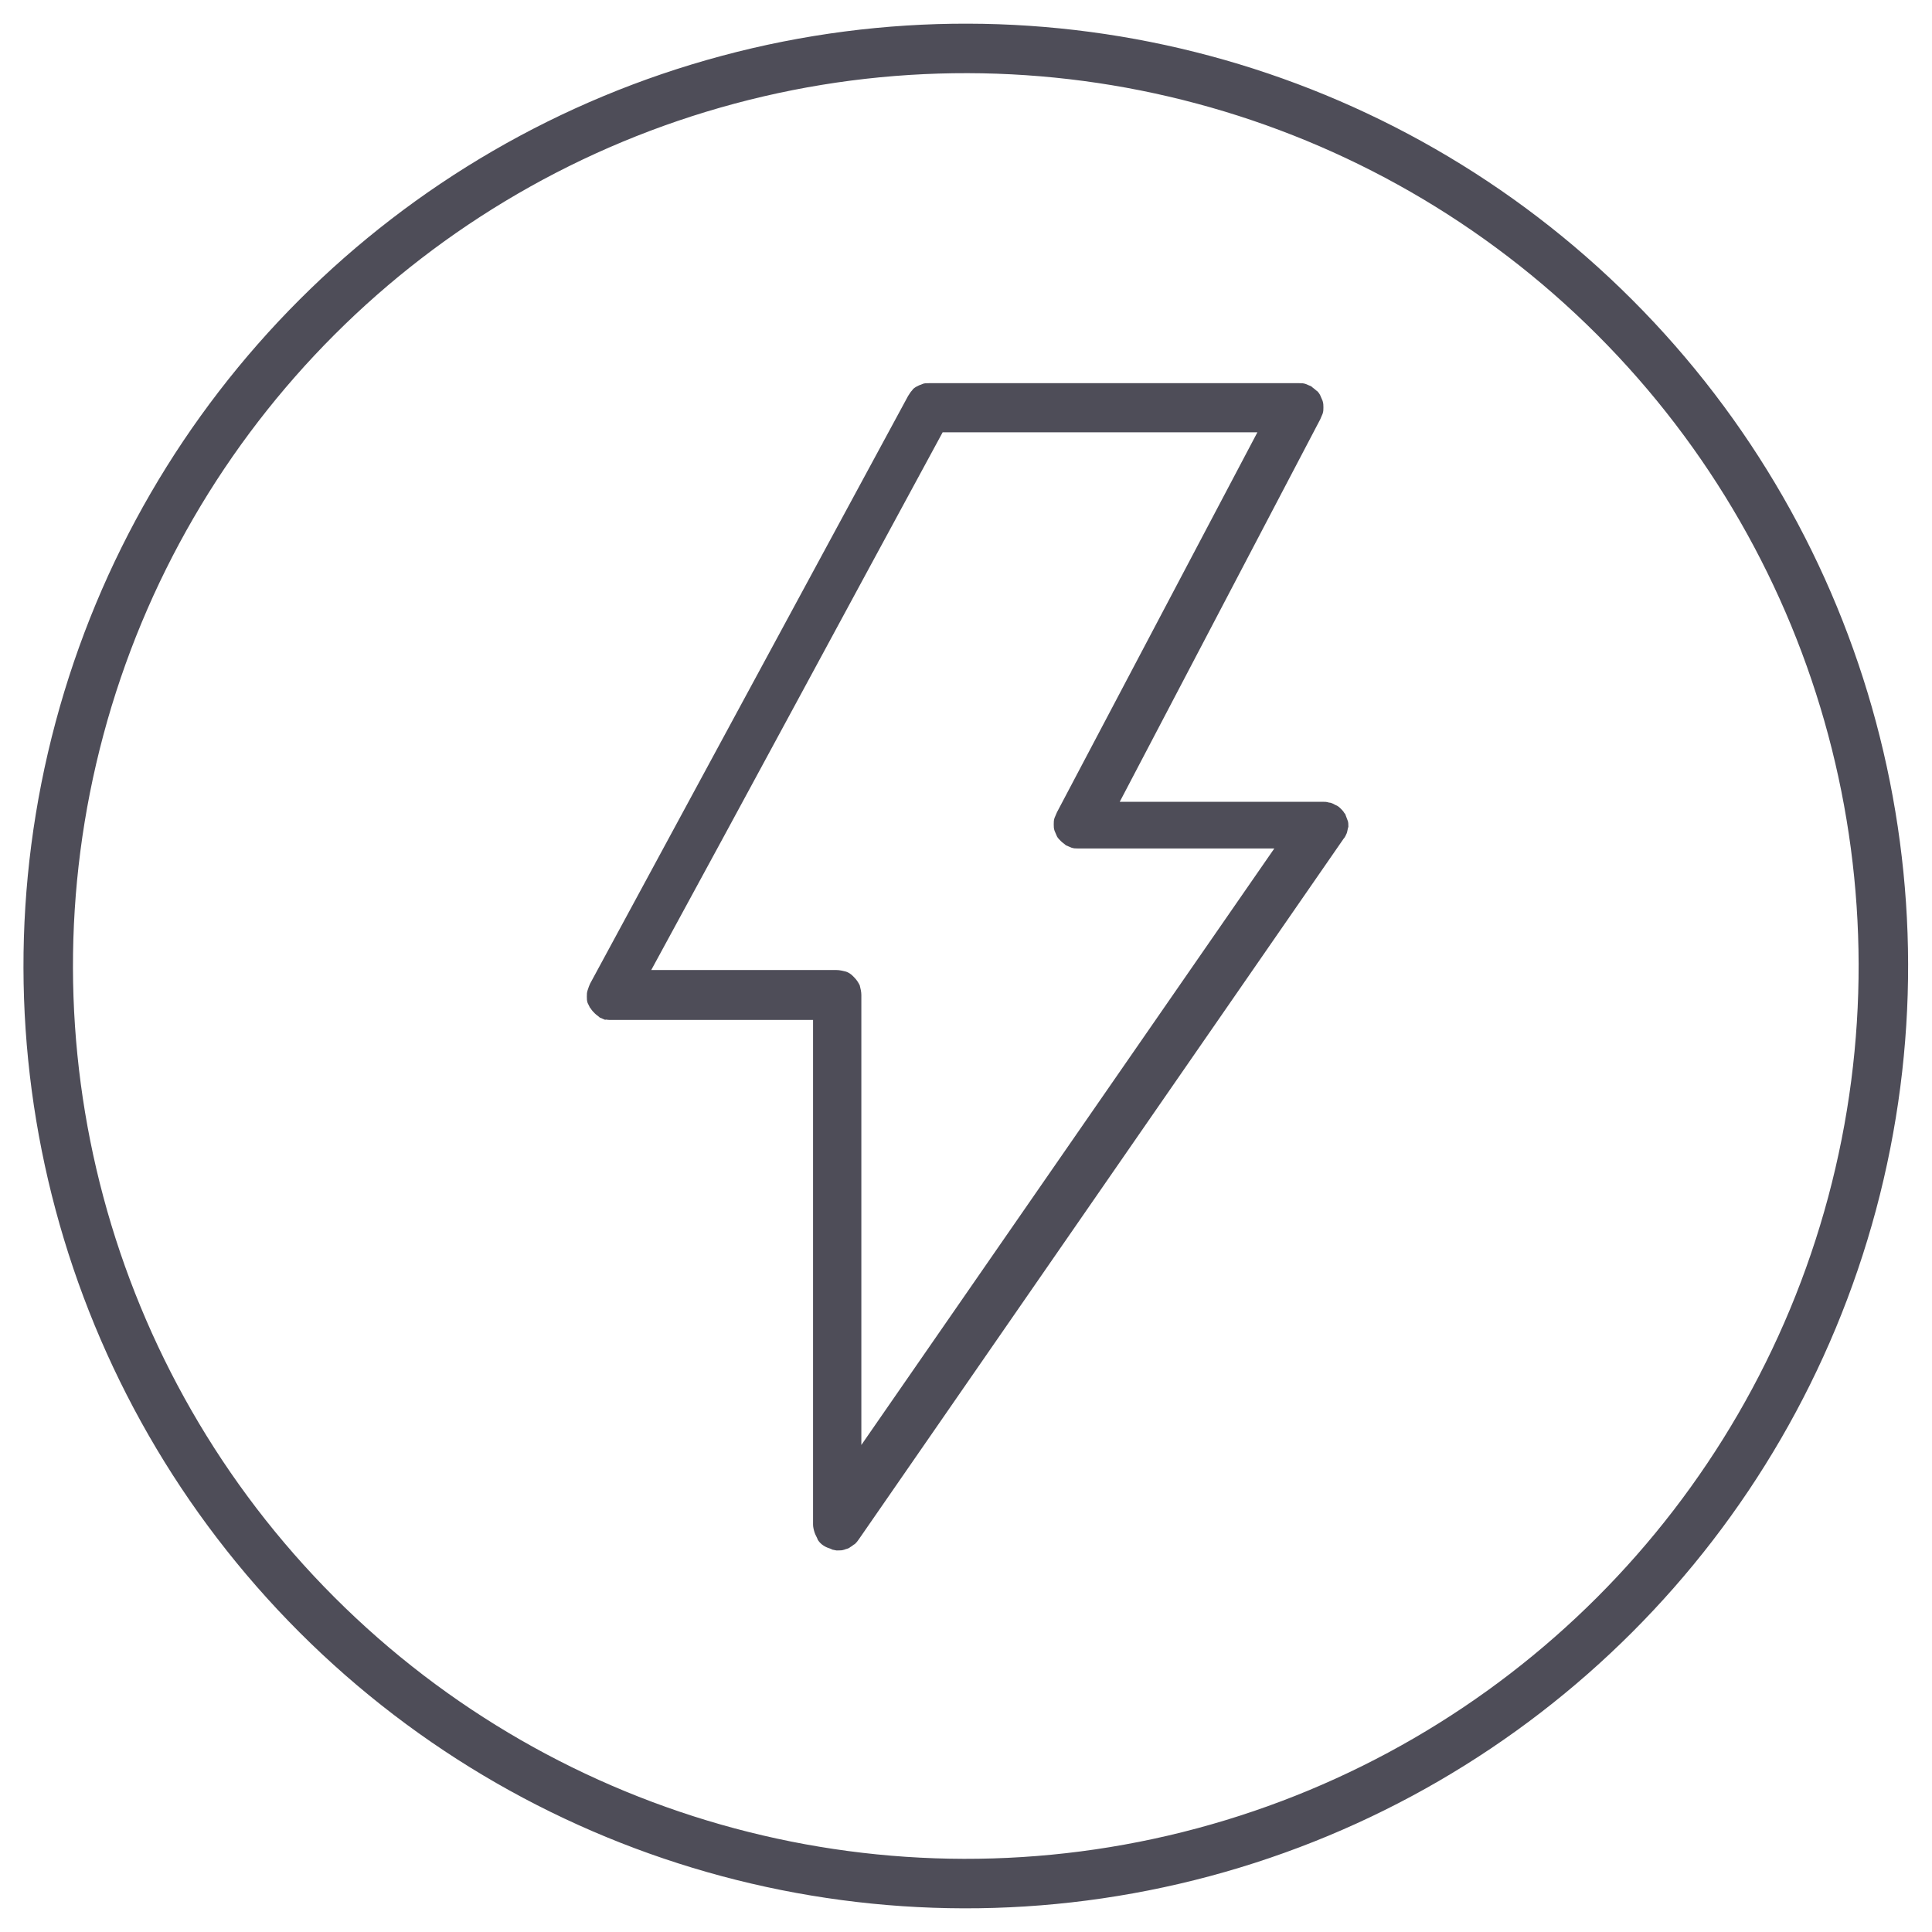 <svg version="1.1" xmlns="http://www.w3.org/2000/svg" xmlns:xlink="http://www.w3.org/1999/xlink" x="0px" y="0px" viewBox="0 0 240 240" style="enable-background:new 0 0 240 240;" xml:space="preserve">
<style type="text/css">
	.st0{fill-rule:evenodd;clip-rule:evenodd;fill:none;stroke:#4E4D58;stroke-width:6.149;stroke-miterlimit:22.926;}
	.st1{fill-rule:evenodd;clip-rule:evenodd;fill:#4E4D58;}
	.st2{fill-rule:evenodd;clip-rule:evenodd;fill:none;stroke:#4E4D58;stroke-width:6.149;stroke-miterlimit:22.926;}
	
		.st3{fill-rule:evenodd;clip-rule:evenodd;fill:none;stroke:#4E4D58;stroke-width:6.149;stroke-linecap:round;stroke-linejoin:round;stroke-miterlimit:10;}
	
		.st4{fill-rule:evenodd;clip-rule:evenodd;fill:none;stroke:#4E4D58;stroke-width:6.917;stroke-linecap:round;stroke-linejoin:round;stroke-miterlimit:10;}
	
		.st5{fill-rule:evenodd;clip-rule:evenodd;fill:none;stroke:#4E4D58;stroke-width:5.38;stroke-linecap:round;stroke-linejoin:round;stroke-miterlimit:10;}
	
		.st6{fill-rule:evenodd;clip-rule:evenodd;fill:none;stroke:#4E4D58;stroke-width:6.149;stroke-linecap:round;stroke-miterlimit:22.926;}
</style>
<g id="_x31_">
</g>
<g id="_x31__00000055688002837939574800000002862856484241154468_">
</g>
<g id="_x31__00000080182865978427968710000004043085332400171182_">
	<g>
		<ellipse transform="matrix(0.707 -0.707 0.707 0.707 -49.705 120)" class="st2" cx="120" cy="120" rx="114" ry="114"></ellipse>
		<path class="st1" d="M75.7,126.7H101v62.7c0,0.3,0.1,0.7,0.2,1c0.1,0.3,0.3,0.6,0.4,0.9c0.2,0.3,0.4,0.5,0.7,0.7
			c0.3,0.2,0.6,0.3,0.9,0.4l0.2,0.1l0.5,0.1l0.2,0c0.3,0,0.5,0,0.8-0.1c0.2-0.1,0.5-0.1,0.7-0.3c0.2-0.1,0.4-0.3,0.6-0.4
			c0.2-0.2,0.3-0.3,0.5-0.6l60.2-87c0.2-0.2,0.3-0.5,0.4-0.7c0.1-0.3,0.1-0.5,0.2-0.8c0-0.3,0-0.6-0.1-0.8c-0.1-0.3-0.2-0.5-0.3-0.8
			l-0.1-0.1c-0.1-0.2-0.3-0.4-0.4-0.5c-0.2-0.2-0.4-0.4-0.7-0.5c-0.2-0.1-0.5-0.3-0.8-0.3c-0.3-0.1-0.5-0.1-0.8-0.1h-25.2L164,52.1
			c0.1-0.2,0.2-0.5,0.3-0.7c0.1-0.3,0.1-0.5,0.1-0.8c0-0.2,0-0.5-0.1-0.8c-0.1-0.2-0.2-0.5-0.3-0.7c-0.1-0.2-0.3-0.5-0.5-0.6
			c-0.2-0.2-0.4-0.3-0.6-0.5c-0.2-0.1-0.5-0.2-0.7-0.3c-0.3-0.1-0.5-0.1-0.8-0.1h-46c-0.3,0-0.6,0-0.8,0.1c-0.3,0.1-0.5,0.2-0.7,0.3
			c-0.2,0.1-0.5,0.3-0.6,0.5c-0.2,0.2-0.3,0.4-0.5,0.7l-39.5,73c-0.1,0.2-0.2,0.5-0.3,0.8c-0.1,0.3-0.1,0.5-0.1,0.8
			c0,0.3,0,0.5,0.1,0.8c0.1,0.2,0.2,0.4,0.3,0.6l0.1,0.1c0.1,0.2,0.3,0.4,0.5,0.6c0.2,0.2,0.4,0.3,0.6,0.5c0.2,0.1,0.5,0.2,0.7,0.3
			C75.2,126.6,75.4,126.7,75.7,126.7L75.7,126.7z M119.4,53.7h36.8l-24.9,47.2c-0.1,0.2-0.2,0.5-0.3,0.7c-0.1,0.3-0.1,0.5-0.1,0.8
			c0,0.3,0,0.5,0.1,0.8c0.1,0.2,0.2,0.5,0.3,0.7c0.1,0.2,0.3,0.4,0.5,0.6c0.2,0.2,0.4,0.3,0.6,0.5c0.2,0.1,0.5,0.2,0.7,0.3
			c0.3,0.1,0.5,0.1,0.8,0.1h24.4l-51.3,74.1v-55.9c0-0.4-0.1-0.8-0.2-1.2c-0.2-0.4-0.4-0.7-0.7-1l-0.2-0.2c-0.2-0.2-0.5-0.4-0.8-0.5
			c-0.4-0.1-0.8-0.2-1.2-0.2H80.9C93,98.3,105,76,117.1,53.7H119.4z"></path>
	</g>
</g>
<g id="_x31__00000093898265995860342440000006107775163565999276_">
</g>
<g id="_x31__00000059282835388548662990000016126541903548780434_">
</g>
<g id="_x31__00000081613012021441886090000017666501594131406254_">
</g>
<g id="_x31__00000061472284470076141750000007104347777601989815_">
</g>
<g id="_x31__00000010292331173798731000000010819498046896844420_">
</g>
</svg>

